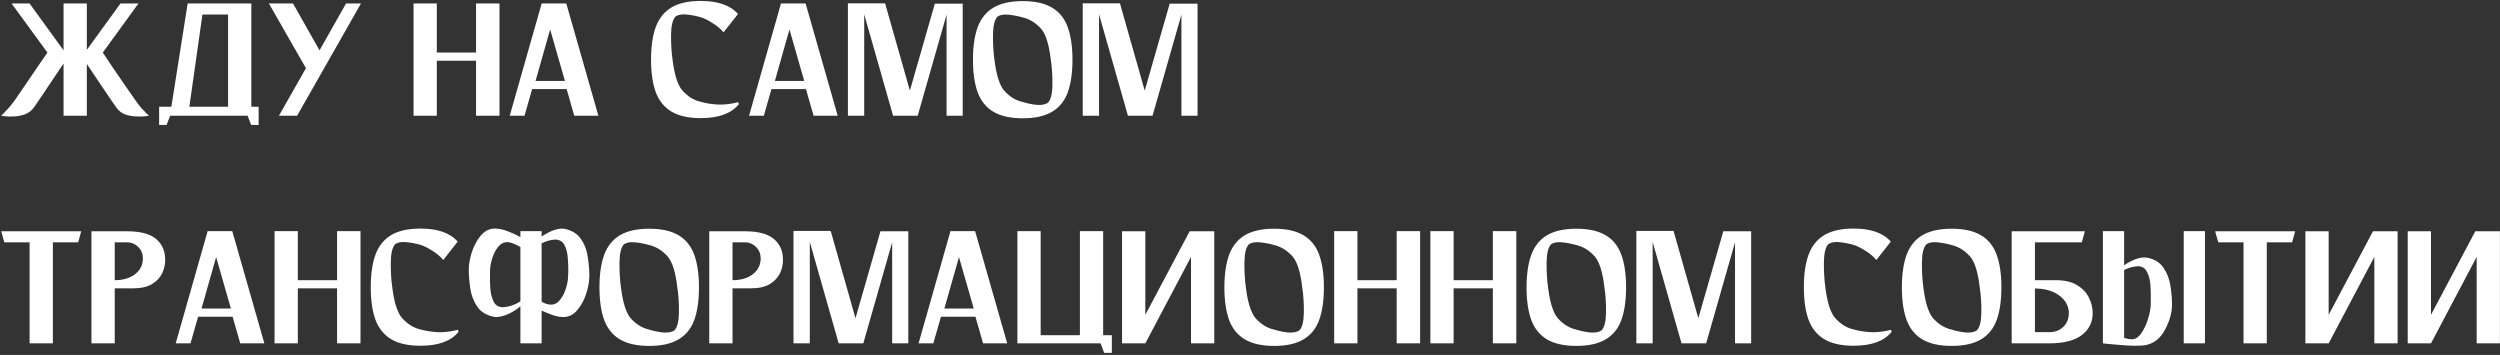 <?xml version="1.0" encoding="UTF-8"?> <svg xmlns="http://www.w3.org/2000/svg" width="648" height="92" viewBox="0 0 648 92" fill="none"><rect x="0" y="0" width="648" height="92" fill="#333333" stroke="none"/> <path d="M35.228 26.17C35.698 26.845 36.182 27.476 36.681 28.063C37.209 28.621 37.664 29.09 38.046 29.472C38.427 29.824 38.618 30 38.618 30C38.618 30 38.281 30.044 37.605 30.132C36.96 30.22 36.168 30.235 35.228 30.176C34.289 30.147 33.35 29.971 32.411 29.648C31.501 29.296 30.753 28.709 30.166 27.887C29.843 27.418 29.212 26.508 28.273 25.158C27.364 23.779 26.366 22.297 25.28 20.712C24.224 19.127 23.299 17.748 22.507 16.574V30H16.476V16.442C15.713 17.586 14.789 18.966 13.703 20.58C12.617 22.194 11.604 23.705 10.665 25.114C9.726 26.493 9.095 27.418 8.772 27.887C8.156 28.709 7.378 29.296 6.439 29.648C5.53 29.971 4.605 30.147 3.666 30.176C2.727 30.235 1.935 30.22 1.289 30.132C0.643 30.044 0.321 30 0.321 30C0.321 30 0.497 29.824 0.849 29.472C1.23 29.09 1.671 28.621 2.169 28.063C2.698 27.476 3.211 26.845 3.71 26.17C4.15 25.525 4.943 24.365 6.087 22.693C7.232 21.02 8.391 19.318 9.565 17.586C10.768 15.826 11.678 14.505 12.294 13.625L3.006 0.903H7.672L16.476 13.052V0.903H22.507V12.92L31.223 0.903H35.889L26.645 13.625C27.232 14.505 28.112 15.826 29.286 17.586C30.489 19.318 31.663 21.02 32.807 22.693C33.952 24.365 34.759 25.525 35.228 26.17ZM65.148 27.667H67.041V27.799V30V32.377H65.104L64.18 30H59.118H45.912H44.107L43.182 32.377H41.245V30V27.799V27.667H44.415L48.641 0.903H48.861H52.471H59.118H64.532H65.148V27.667ZM49.081 27.667H59.118V3.764H52.471L49.081 27.667ZM89.689 0.903H93.562L77.011 30H72.301L79.3 17.674L69.704 0.903H75.954L82.822 13.052L89.689 0.903ZM123.389 0.903H129.464V30H123.389V15.738H113.22V30H107.189V0.903H113.22V13.625H123.389V0.903ZM148.85 30L146.869 23.089H137.933L135.952 30H132.123L140.398 0.903H140.53H144.272H146.781L155.101 30H148.85ZM138.814 20.976H146.429L142.599 7.638L138.814 20.976ZM191.331 26.478L191.507 27.007C189.57 29.413 186.283 30.616 181.647 30.616C178.477 30.616 175.953 30.059 174.075 28.944C172.197 27.828 170.832 26.156 169.981 23.925C169.16 21.666 168.749 18.834 168.749 15.429C168.749 12.055 169.16 9.237 169.981 6.978C170.832 4.718 172.197 3.03 174.075 1.915C175.953 0.8 178.477 0.242 181.647 0.242C186.107 0.242 189.321 1.372 191.287 3.632L187.545 8.386C186.812 7.506 185.872 6.713 184.728 6.009C183.613 5.275 182.586 4.762 181.647 4.468C180.385 4.116 179.152 3.881 177.949 3.764C176.746 3.647 175.807 3.808 175.132 4.248C174.369 5.011 173.972 6.581 173.943 8.958C173.914 11.306 174.046 13.522 174.339 15.605C174.809 19.332 175.616 21.9 176.76 23.309C178.169 24.952 179.798 25.98 181.647 26.39C182.85 26.742 184.288 26.977 185.961 27.095C187.633 27.183 189.423 26.977 191.331 26.478ZM210.882 30L208.901 23.089H199.965L197.985 30H194.155L202.431 0.903H202.563H206.304H208.813L217.133 30H210.882ZM200.846 20.976H208.461L204.632 7.638L200.846 20.976ZM246.188 0.947H249.533V30H245.351V3.808L237.868 30H237.736H233.994H231.485L224.002 3.72V30H219.776V0.859H223.165H224.002H229.416L235.843 23.485L242.314 0.947H245.351H246.188ZM265.087 0.286C268.256 0.286 270.78 0.844 272.658 1.959C274.566 3.074 275.93 4.762 276.752 7.022C277.574 9.281 277.985 12.098 277.985 15.473C277.985 18.878 277.574 21.71 276.752 23.969C275.93 26.2 274.566 27.872 272.658 28.988C270.78 30.103 268.256 30.66 265.087 30.66C261.947 30.66 259.423 30.103 257.515 28.988C255.637 27.872 254.273 26.2 253.422 23.969C252.6 21.71 252.189 18.878 252.189 15.473C252.189 12.098 252.6 9.281 253.422 7.022C254.273 4.762 255.637 3.074 257.515 1.959C259.423 0.844 261.947 0.286 265.087 0.286ZM271.602 26.654C272.365 25.892 272.761 24.336 272.79 21.988C272.82 19.611 272.673 17.396 272.35 15.341C271.91 11.614 271.118 9.032 269.973 7.594C268.564 5.98 266.936 4.953 265.087 4.512C263.825 4.16 262.592 3.925 261.389 3.808C260.186 3.691 259.247 3.852 258.572 4.292C257.809 5.055 257.413 6.625 257.383 9.002C257.354 11.38 257.486 13.595 257.779 15.649C258.249 19.377 259.056 21.959 260.201 23.397C261.609 25.011 263.238 26.023 265.087 26.434C266.319 26.816 267.537 27.065 268.74 27.183C269.973 27.271 270.927 27.095 271.602 26.654ZM307.059 0.947H310.405V30H306.223V3.808L298.739 30H298.607H294.866H292.357L284.873 3.72V30H280.647V0.859H284.037H284.873H290.288L296.714 23.485L303.185 0.947H306.223H307.059ZM21.054 59.947L20.262 62.808H13.703V89H7.672V62.808H1.113L0.321 59.947H7.672H13.703H21.054ZM32.906 59.947C36.34 59.947 38.834 60.592 40.39 61.884C41.945 63.175 42.752 64.892 42.811 67.034C42.87 68.296 42.635 69.514 42.107 70.688C41.578 71.862 40.698 72.83 39.465 73.593C38.233 74.356 36.575 74.737 34.491 74.737C32.085 74.737 30.5 74.737 29.737 74.737V89H23.706V59.947H28.46H29.737H32.906ZM37 67.65C37.147 66.183 36.795 65.009 35.944 64.129C35.093 63.248 34.08 62.808 32.906 62.808C31.733 62.808 30.896 62.808 30.397 62.808C29.928 62.808 29.708 62.808 29.737 62.808V72.625C31.762 72.625 33.435 72.17 34.755 71.26C36.076 70.321 36.824 69.118 37 67.65ZM62.272 89L60.291 82.089H51.355L49.374 89H45.544L53.82 59.903H53.952H57.694H60.203L68.523 89H62.272ZM52.235 79.976H59.851L56.021 66.638L52.235 79.976ZM87.365 59.903H93.439V89H87.365V74.737H77.196V89H71.165V59.903H77.196V72.625H87.365V59.903ZM118.681 85.478L118.857 86.007C116.92 88.413 113.633 89.616 108.996 89.616C105.827 89.616 103.303 89.059 101.425 87.944C99.547 86.828 98.182 85.156 97.331 82.925C96.509 80.665 96.099 77.834 96.099 74.429C96.099 71.055 96.509 68.237 97.331 65.978C98.182 63.718 99.547 62.03 101.425 60.915C103.303 59.8 105.827 59.242 108.996 59.242C113.457 59.242 116.671 60.372 118.637 62.632L114.895 67.386C114.161 66.506 113.222 65.713 112.078 65.009C110.963 64.275 109.935 63.762 108.996 63.468C107.734 63.116 106.502 62.882 105.299 62.764C104.095 62.647 103.156 62.808 102.481 63.248C101.718 64.011 101.322 65.581 101.293 67.958C101.264 70.306 101.396 72.522 101.689 74.606C102.159 78.332 102.966 80.9 104.11 82.309C105.519 83.952 107.148 84.98 108.996 85.39C110.2 85.743 111.638 85.977 113.31 86.095C114.983 86.183 116.773 85.977 118.681 85.478ZM146.2 59.286C148.166 59.668 149.619 60.548 150.558 61.928C151.526 63.307 152.128 64.892 152.363 66.682C152.627 68.472 152.759 70.071 152.759 71.48C152.759 72.859 152.495 74.385 151.966 76.058C151.438 77.731 150.66 79.169 149.633 80.372C148.636 81.575 147.432 82.177 146.024 82.177C145.143 82.177 144.204 82.001 143.206 81.649C142.209 81.296 141.27 80.915 140.389 80.504V89H134.887V79.404C133.683 80.401 132.466 81.135 131.233 81.605C130 82.074 128.959 82.25 128.108 82.133C126.141 81.751 124.674 80.871 123.706 79.492C122.766 78.112 122.165 76.542 121.901 74.781C121.637 72.991 121.505 71.392 121.505 69.983C121.505 68.575 121.769 67.034 122.297 65.361C122.855 63.688 123.632 62.251 124.63 61.047C125.657 59.844 126.875 59.242 128.284 59.242C129.311 59.242 130.426 59.477 131.629 59.947C132.862 60.416 133.948 60.915 134.887 61.444V59.903H140.389V61.311C142.678 59.785 144.615 59.11 146.2 59.286ZM130.573 79.624C132.04 79.506 133.478 79.007 134.887 78.127V64.041C134.329 63.688 133.742 63.395 133.126 63.16C132.539 62.896 131.996 62.764 131.497 62.764C130.558 62.764 129.751 63.19 129.076 64.041C128.401 64.892 127.887 65.919 127.535 67.122C127.183 68.296 127.007 69.382 127.007 70.379C127.007 70.644 127.007 70.922 127.007 71.216C126.978 72.36 127.007 73.593 127.095 74.914C127.212 76.234 127.521 77.364 128.02 78.303C128.518 79.242 129.369 79.682 130.573 79.624ZM147.256 71.392C147.256 71.128 147.271 70.834 147.3 70.512C147.33 69.396 147.286 68.178 147.168 66.858C147.08 65.508 146.787 64.378 146.288 63.468C145.789 62.529 144.938 62.074 143.735 62.104C142.619 62.192 141.504 62.515 140.389 63.072V78.215C141.27 78.714 142.077 78.963 142.81 78.963C143.749 78.963 144.542 78.538 145.187 77.687C145.862 76.836 146.376 75.823 146.728 74.65C147.08 73.476 147.256 72.39 147.256 71.392ZM168.277 59.286C171.447 59.286 173.97 59.844 175.849 60.959C177.756 62.074 179.121 63.762 179.942 66.022C180.764 68.281 181.175 71.099 181.175 74.473C181.175 77.878 180.764 80.71 179.942 82.969C179.121 85.2 177.756 86.872 175.849 87.987C173.97 89.103 171.447 89.66 168.277 89.66C165.137 89.66 162.613 89.103 160.706 87.987C158.828 86.872 157.463 85.2 156.612 82.969C155.79 80.71 155.379 77.878 155.379 74.473C155.379 71.099 155.79 68.281 156.612 66.022C157.463 63.762 158.828 62.074 160.706 60.959C162.613 59.844 165.137 59.286 168.277 59.286ZM174.792 85.654C175.555 84.891 175.951 83.336 175.981 80.988C176.01 78.611 175.863 76.396 175.54 74.341C175.1 70.614 174.308 68.032 173.163 66.594C171.755 64.98 170.126 63.953 168.277 63.512C167.015 63.16 165.783 62.925 164.58 62.808C163.376 62.691 162.437 62.852 161.762 63.292C160.999 64.055 160.603 65.625 160.574 68.002C160.544 70.379 160.676 72.595 160.97 74.65C161.439 78.376 162.246 80.959 163.391 82.397C164.8 84.011 166.428 85.023 168.277 85.434C169.51 85.816 170.728 86.065 171.931 86.183C173.163 86.271 174.117 86.095 174.792 85.654ZM193.038 59.947C196.471 59.947 198.966 60.592 200.521 61.884C202.077 63.175 202.884 64.892 202.942 67.034C203.001 68.296 202.766 69.514 202.238 70.688C201.71 71.862 200.829 72.83 199.597 73.593C198.364 74.356 196.706 74.737 194.622 74.737C192.216 74.737 190.631 74.737 189.868 74.737V89H183.838V59.947H188.592H189.868H193.038ZM197.132 67.65C197.278 66.183 196.926 65.009 196.075 64.129C195.224 63.248 194.212 62.808 193.038 62.808C191.864 62.808 191.028 62.808 190.529 62.808C190.059 62.808 189.839 62.808 189.868 62.808V72.625C191.893 72.625 193.566 72.17 194.887 71.26C196.207 70.321 196.956 69.118 197.132 67.65ZM232.088 59.947H235.433V89H231.251V62.808L223.768 89H223.636H219.894H217.385L209.902 62.72V89H205.676V59.859H209.065H209.902H215.316L221.743 82.485L228.214 59.947H231.251H232.088ZM254.816 89L252.835 82.089H243.899L241.919 89H238.089L246.365 59.903H246.497H250.238H252.747L261.067 89H254.816ZM244.78 79.976H252.395L248.566 66.638L244.78 79.976ZM285.94 86.887H288.185V89V91.465H286.204L285.28 89H279.909H269.741H263.71V59.903H269.741V86.887H279.909V59.903H285.94V86.887ZM312.229 59.947H314.738V89H308.708V66.594L296.866 89H292.948H290.835V59.947H296.866V81.605L308.355 59.947H308.708H312.229ZM330.257 59.286C333.426 59.286 335.95 59.844 337.828 60.959C339.736 62.074 341.101 63.762 341.922 66.022C342.744 68.281 343.155 71.099 343.155 74.473C343.155 77.878 342.744 80.71 341.922 82.969C341.101 85.2 339.736 86.872 337.828 87.987C335.95 89.103 333.426 89.66 330.257 89.66C327.117 89.66 324.593 89.103 322.686 87.987C320.807 86.872 319.443 85.2 318.592 82.969C317.77 80.71 317.359 77.878 317.359 74.473C317.359 71.099 317.77 68.281 318.592 66.022C319.443 63.762 320.807 62.074 322.686 60.959C324.593 59.844 327.117 59.286 330.257 59.286ZM336.772 85.654C337.535 84.891 337.931 83.336 337.961 80.988C337.99 78.611 337.843 76.396 337.52 74.341C337.08 70.614 336.288 68.032 335.143 66.594C333.735 64.98 332.106 63.953 330.257 63.512C328.995 63.16 327.763 62.925 326.559 62.808C325.356 62.691 324.417 62.852 323.742 63.292C322.979 64.055 322.583 65.625 322.554 68.002C322.524 70.379 322.656 72.595 322.95 74.65C323.419 78.376 324.226 80.959 325.371 82.397C326.779 84.011 328.408 85.023 330.257 85.434C331.49 85.816 332.707 86.065 333.911 86.183C335.143 86.271 336.097 86.095 336.772 85.654ZM362.017 59.903H368.092V89H362.017V74.737H351.848V89H345.817V59.903H351.848V72.625H362.017V59.903ZM386.95 59.903H393.025V89H386.95V74.737H376.781V89H370.751V59.903H376.781V72.625H386.95V59.903ZM408.582 59.286C411.751 59.286 414.275 59.844 416.153 60.959C418.061 62.074 419.425 63.762 420.247 66.022C421.069 68.281 421.48 71.099 421.48 74.473C421.48 77.878 421.069 80.71 420.247 82.969C419.425 85.2 418.061 86.872 416.153 87.987C414.275 89.103 411.751 89.66 408.582 89.66C405.442 89.66 402.918 89.103 401.01 87.987C399.132 86.872 397.767 85.2 396.916 82.969C396.095 80.71 395.684 77.878 395.684 74.473C395.684 71.099 396.095 68.281 396.916 66.022C397.767 63.762 399.132 62.074 401.01 60.959C402.918 59.844 405.442 59.286 408.582 59.286ZM415.097 85.654C415.86 84.891 416.256 83.336 416.285 80.988C416.315 78.611 416.168 76.396 415.845 74.341C415.405 70.614 414.612 68.032 413.468 66.594C412.059 64.98 410.431 63.953 408.582 63.512C407.32 63.16 406.087 62.925 404.884 62.808C403.681 62.691 402.742 62.852 402.067 63.292C401.304 64.055 400.908 65.625 400.878 68.002C400.849 70.379 400.981 72.595 401.274 74.65C401.744 78.376 402.551 80.959 403.695 82.397C405.104 84.011 406.733 85.023 408.582 85.434C409.814 85.816 411.032 86.065 412.235 86.183C413.468 86.271 414.422 86.095 415.097 85.654ZM450.554 59.947H453.9V89H449.718V62.808L442.234 89H442.102H438.361H435.851L428.368 62.72V89H424.142V59.859H427.532H428.368H433.782L440.209 82.485L446.68 59.947H449.718H450.554ZM490.142 85.478L490.319 86.007C488.382 88.413 485.095 89.616 480.458 89.616C477.289 89.616 474.765 89.059 472.887 87.944C471.008 86.828 469.644 85.156 468.793 82.925C467.971 80.665 467.56 77.834 467.56 74.429C467.56 71.055 467.971 68.237 468.793 65.978C469.644 63.718 471.008 62.03 472.887 60.915C474.765 59.8 477.289 59.242 480.458 59.242C484.919 59.242 488.132 60.372 490.098 62.632L486.357 67.386C485.623 66.506 484.684 65.713 483.539 65.009C482.424 64.275 481.397 63.762 480.458 63.468C479.196 63.116 477.964 62.882 476.76 62.764C475.557 62.647 474.618 62.808 473.943 63.248C473.18 64.011 472.784 65.581 472.755 67.958C472.725 70.306 472.857 72.522 473.151 74.606C473.62 78.332 474.427 80.9 475.572 82.309C476.981 83.952 478.609 84.98 480.458 85.39C481.661 85.743 483.099 85.977 484.772 86.095C486.445 86.183 488.235 85.977 490.142 85.478ZM505.864 59.286C509.034 59.286 511.557 59.844 513.436 60.959C515.343 62.074 516.708 63.762 517.529 66.022C518.351 68.281 518.762 71.099 518.762 74.473C518.762 77.878 518.351 80.71 517.529 82.969C516.708 85.2 515.343 86.872 513.436 87.987C511.557 89.103 509.034 89.66 505.864 89.66C502.724 89.66 500.2 89.103 498.293 87.987C496.415 86.872 495.05 85.2 494.199 82.969C493.377 80.71 492.966 77.878 492.966 74.473C492.966 71.099 493.377 68.281 494.199 66.022C495.05 63.762 496.415 62.074 498.293 60.959C500.2 59.844 502.724 59.286 505.864 59.286ZM512.379 85.654C513.142 84.891 513.538 83.336 513.568 80.988C513.597 78.611 513.45 76.396 513.127 74.341C512.687 70.614 511.895 68.032 510.75 66.594C509.342 64.98 507.713 63.953 505.864 63.512C504.602 63.16 503.37 62.925 502.167 62.808C500.963 62.691 500.024 62.852 499.349 63.292C498.586 64.055 498.19 65.625 498.161 68.002C498.131 70.379 498.263 72.595 498.557 74.65C499.026 78.376 499.833 80.959 500.978 82.397C502.387 84.011 504.015 85.023 505.864 85.434C507.097 85.816 508.315 86.065 509.518 86.183C510.75 86.271 511.704 86.095 512.379 85.654ZM532.87 72.625C535.159 72.625 536.993 73.05 538.372 73.901C539.781 74.752 540.808 75.838 541.454 77.159C542.099 78.45 542.422 79.785 542.422 81.164C542.422 83.512 541.483 85.405 539.605 86.843C537.727 88.281 534.895 89 531.109 89H527.455H521.425V59.947H524.022H527.455H540.397L539.605 62.808H527.455V72.625C528.424 72.625 530.229 72.625 532.87 72.625ZM531.285 86.095C532.723 86.095 533.941 85.596 534.939 84.598C535.936 83.571 536.362 82.206 536.215 80.504C535.98 78.831 535.071 77.467 533.486 76.41C531.901 75.325 529.891 74.781 527.455 74.781V86.095C527.455 86.095 527.749 86.095 528.336 86.095C528.923 86.095 529.906 86.095 531.285 86.095ZM556.425 66.77C558.391 67.122 559.844 68.002 560.783 69.411C561.722 70.79 562.324 72.375 562.588 74.165C562.852 75.926 562.984 77.511 562.984 78.919C562.984 81.032 562.383 83.204 561.179 85.434C560.006 87.665 558.347 89 556.205 89.44C555.325 89.587 554.268 89.646 553.036 89.616C551.803 89.587 550.571 89.514 549.338 89.396C548.135 89.308 547.122 89.22 546.301 89.132C545.479 89.044 545.068 89 545.068 89V59.903H550.571V68.751C552.86 67.225 554.811 66.564 556.425 66.77ZM557.482 78.699C557.482 78.435 557.482 78.142 557.482 77.819C557.511 76.616 557.482 75.325 557.394 73.945C557.306 72.566 556.998 71.392 556.469 70.424C555.97 69.426 555.134 68.956 553.96 69.015C552.816 69.103 551.686 69.426 550.571 69.983V87.547C551.304 87.811 551.965 87.944 552.551 87.944C553.491 87.944 554.327 87.401 555.061 86.315C555.824 85.2 556.411 83.923 556.821 82.485C557.262 81.018 557.482 79.756 557.482 78.699ZM566.022 59.903H571.524V89H566.022V59.903ZM594.905 59.947L594.112 62.808H587.553V89H581.523V62.808H574.964L574.171 59.947H581.523H587.553H594.905ZM618.951 59.947H621.46V89H615.429V66.594L603.588 89H599.67H597.557V59.947H603.588V81.605L615.077 59.947H615.429H618.951ZM645.474 59.947H647.983V89H641.953V66.594L630.111 89H626.194H624.081V59.947H630.111V81.605L641.601 59.947H641.953H645.474Z" fill="white"></path> </svg> 